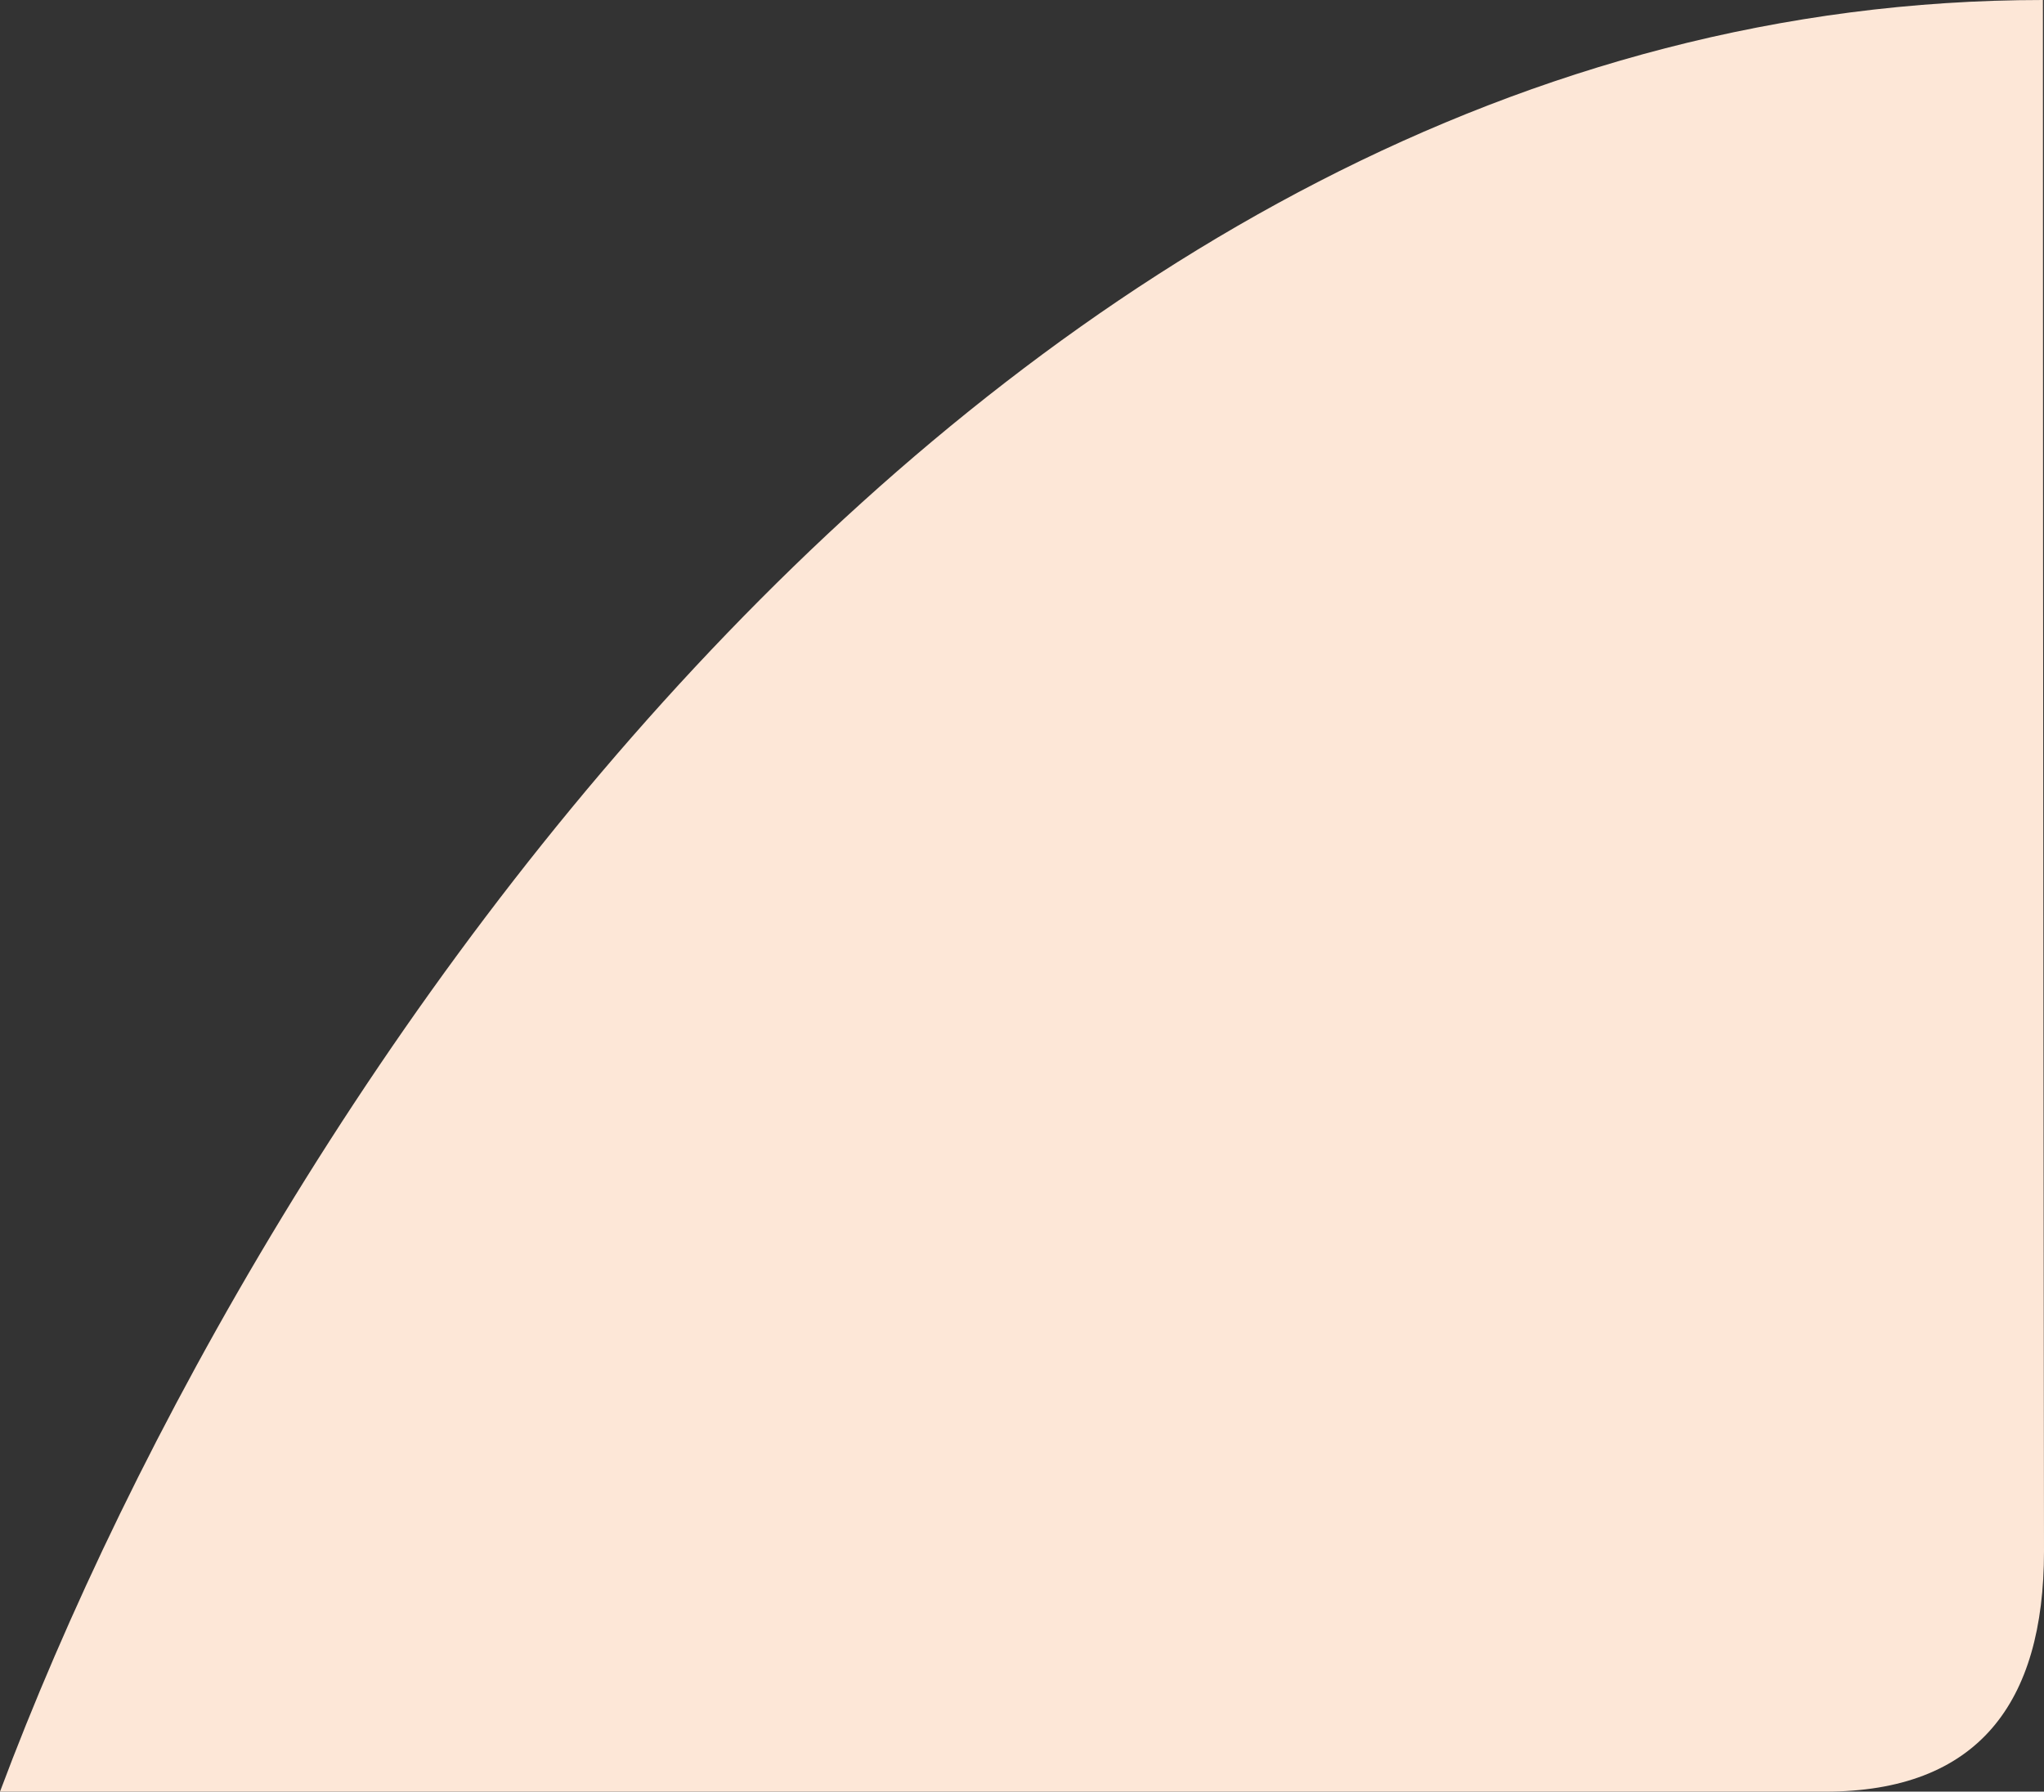 <?xml version="1.0" encoding="UTF-8"?> <svg xmlns="http://www.w3.org/2000/svg" width="154" height="135" viewBox="0 0 154 135" fill="none"><rect x="0" y="0" width="154" height="135" fill="#333333" stroke="none"/><path d="M137.5 135H0C19.747 82.233 75.044 6.70518e-06 153.918 0C153.918 59.022 154 109.938 154 116.876C154 128.364 149 135 137.5 135Z" fill="#FDE7D7"></path></svg> 